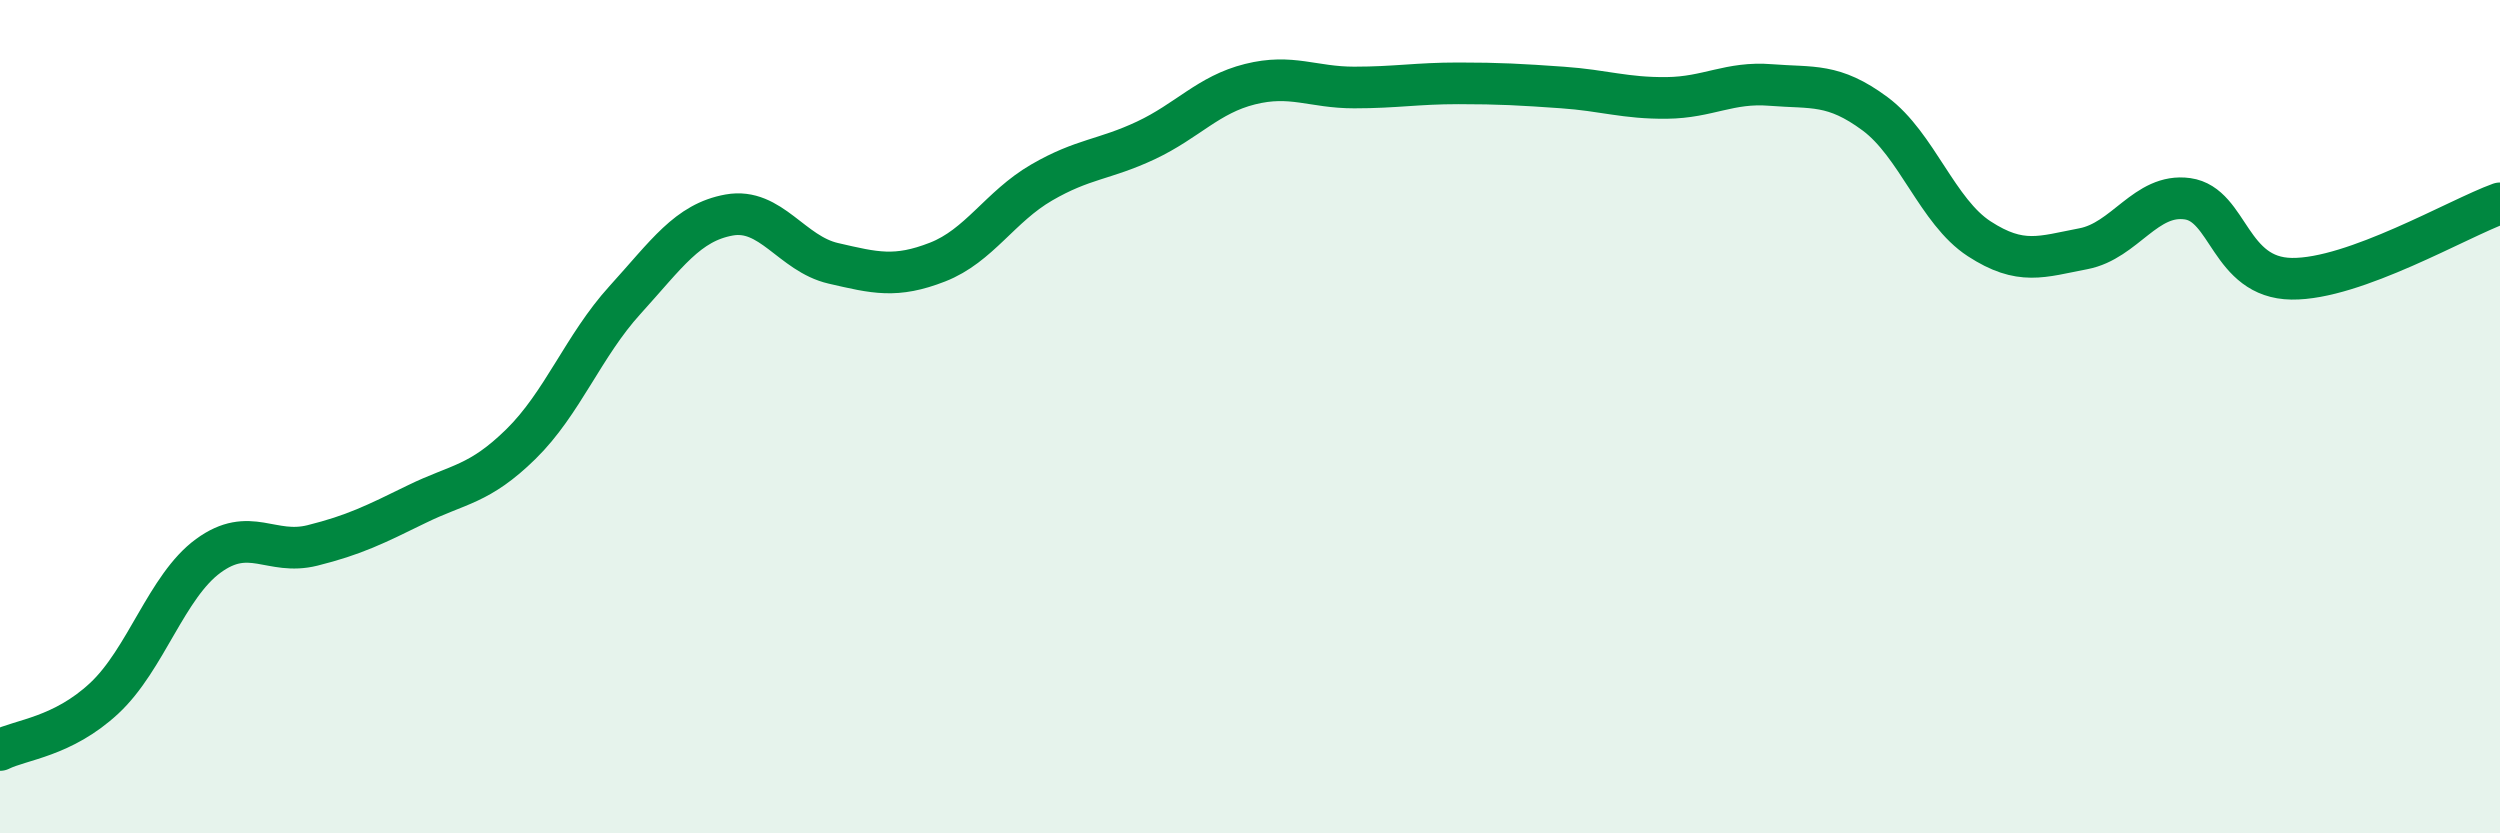 
    <svg width="60" height="20" viewBox="0 0 60 20" xmlns="http://www.w3.org/2000/svg">
      <path
        d="M 0,18 C 0.5,17.75 1.5,17.69 2.5,16.76 C 3.5,15.83 4,14.07 5,13.34 C 6,12.61 6.5,13.34 7.5,13.09 C 8.5,12.84 9,12.59 10,12.1 C 11,11.61 11.5,11.64 12.5,10.66 C 13.5,9.68 14,8.3 15,7.2 C 16,6.1 16.5,5.34 17.5,5.16 C 18.5,4.98 19,6.09 20,6.32 C 21,6.55 21.5,6.68 22.5,6.29 C 23.5,5.9 24,4.96 25,4.38 C 26,3.8 26.5,3.84 27.5,3.37 C 28.5,2.9 29,2.27 30,2.02 C 31,1.77 31.5,2.1 32.5,2.1 C 33.5,2.1 34,2 35,2 C 36,2 36.5,2.03 37.5,2.1 C 38.5,2.17 39,2.36 40,2.35 C 41,2.34 41.5,1.96 42.5,2.04 C 43.5,2.12 44,1.99 45,2.73 C 46,3.47 46.5,5.08 47.5,5.73 C 48.5,6.38 49,6.16 50,5.97 C 51,5.78 51.5,4.63 52.5,4.77 C 53.5,4.91 53.5,6.67 55,6.69 C 56.5,6.71 59,5.24 60,4.88L60 20L0 20Z"
        fill="#008740"
        opacity="0.1"
        stroke-linecap="round"
        stroke-linejoin="round"
      />
      <path
        d="M 0,18 C 0.5,17.75 1.5,17.69 2.5,16.76 C 3.5,15.83 4,14.07 5,13.34 C 6,12.61 6.5,13.34 7.5,13.09 C 8.5,12.84 9,12.59 10,12.1 C 11,11.61 11.5,11.64 12.5,10.66 C 13.5,9.68 14,8.3 15,7.2 C 16,6.1 16.5,5.34 17.5,5.16 C 18.5,4.98 19,6.09 20,6.32 C 21,6.55 21.5,6.68 22.5,6.29 C 23.5,5.9 24,4.96 25,4.38 C 26,3.8 26.5,3.84 27.5,3.37 C 28.5,2.9 29,2.27 30,2.02 C 31,1.77 31.5,2.1 32.5,2.1 C 33.5,2.1 34,2 35,2 C 36,2 36.5,2.03 37.5,2.1 C 38.5,2.17 39,2.36 40,2.35 C 41,2.34 41.5,1.96 42.5,2.04 C 43.5,2.12 44,1.99 45,2.73 C 46,3.47 46.5,5.08 47.5,5.73 C 48.5,6.38 49,6.16 50,5.97 C 51,5.78 51.5,4.63 52.5,4.77 C 53.5,4.91 53.5,6.67 55,6.69 C 56.5,6.71 59,5.24 60,4.88"
        stroke="#008740"
        stroke-width="1"
        fill="none"
        stroke-linecap="round"
        stroke-linejoin="round"
      />
    </svg>
  